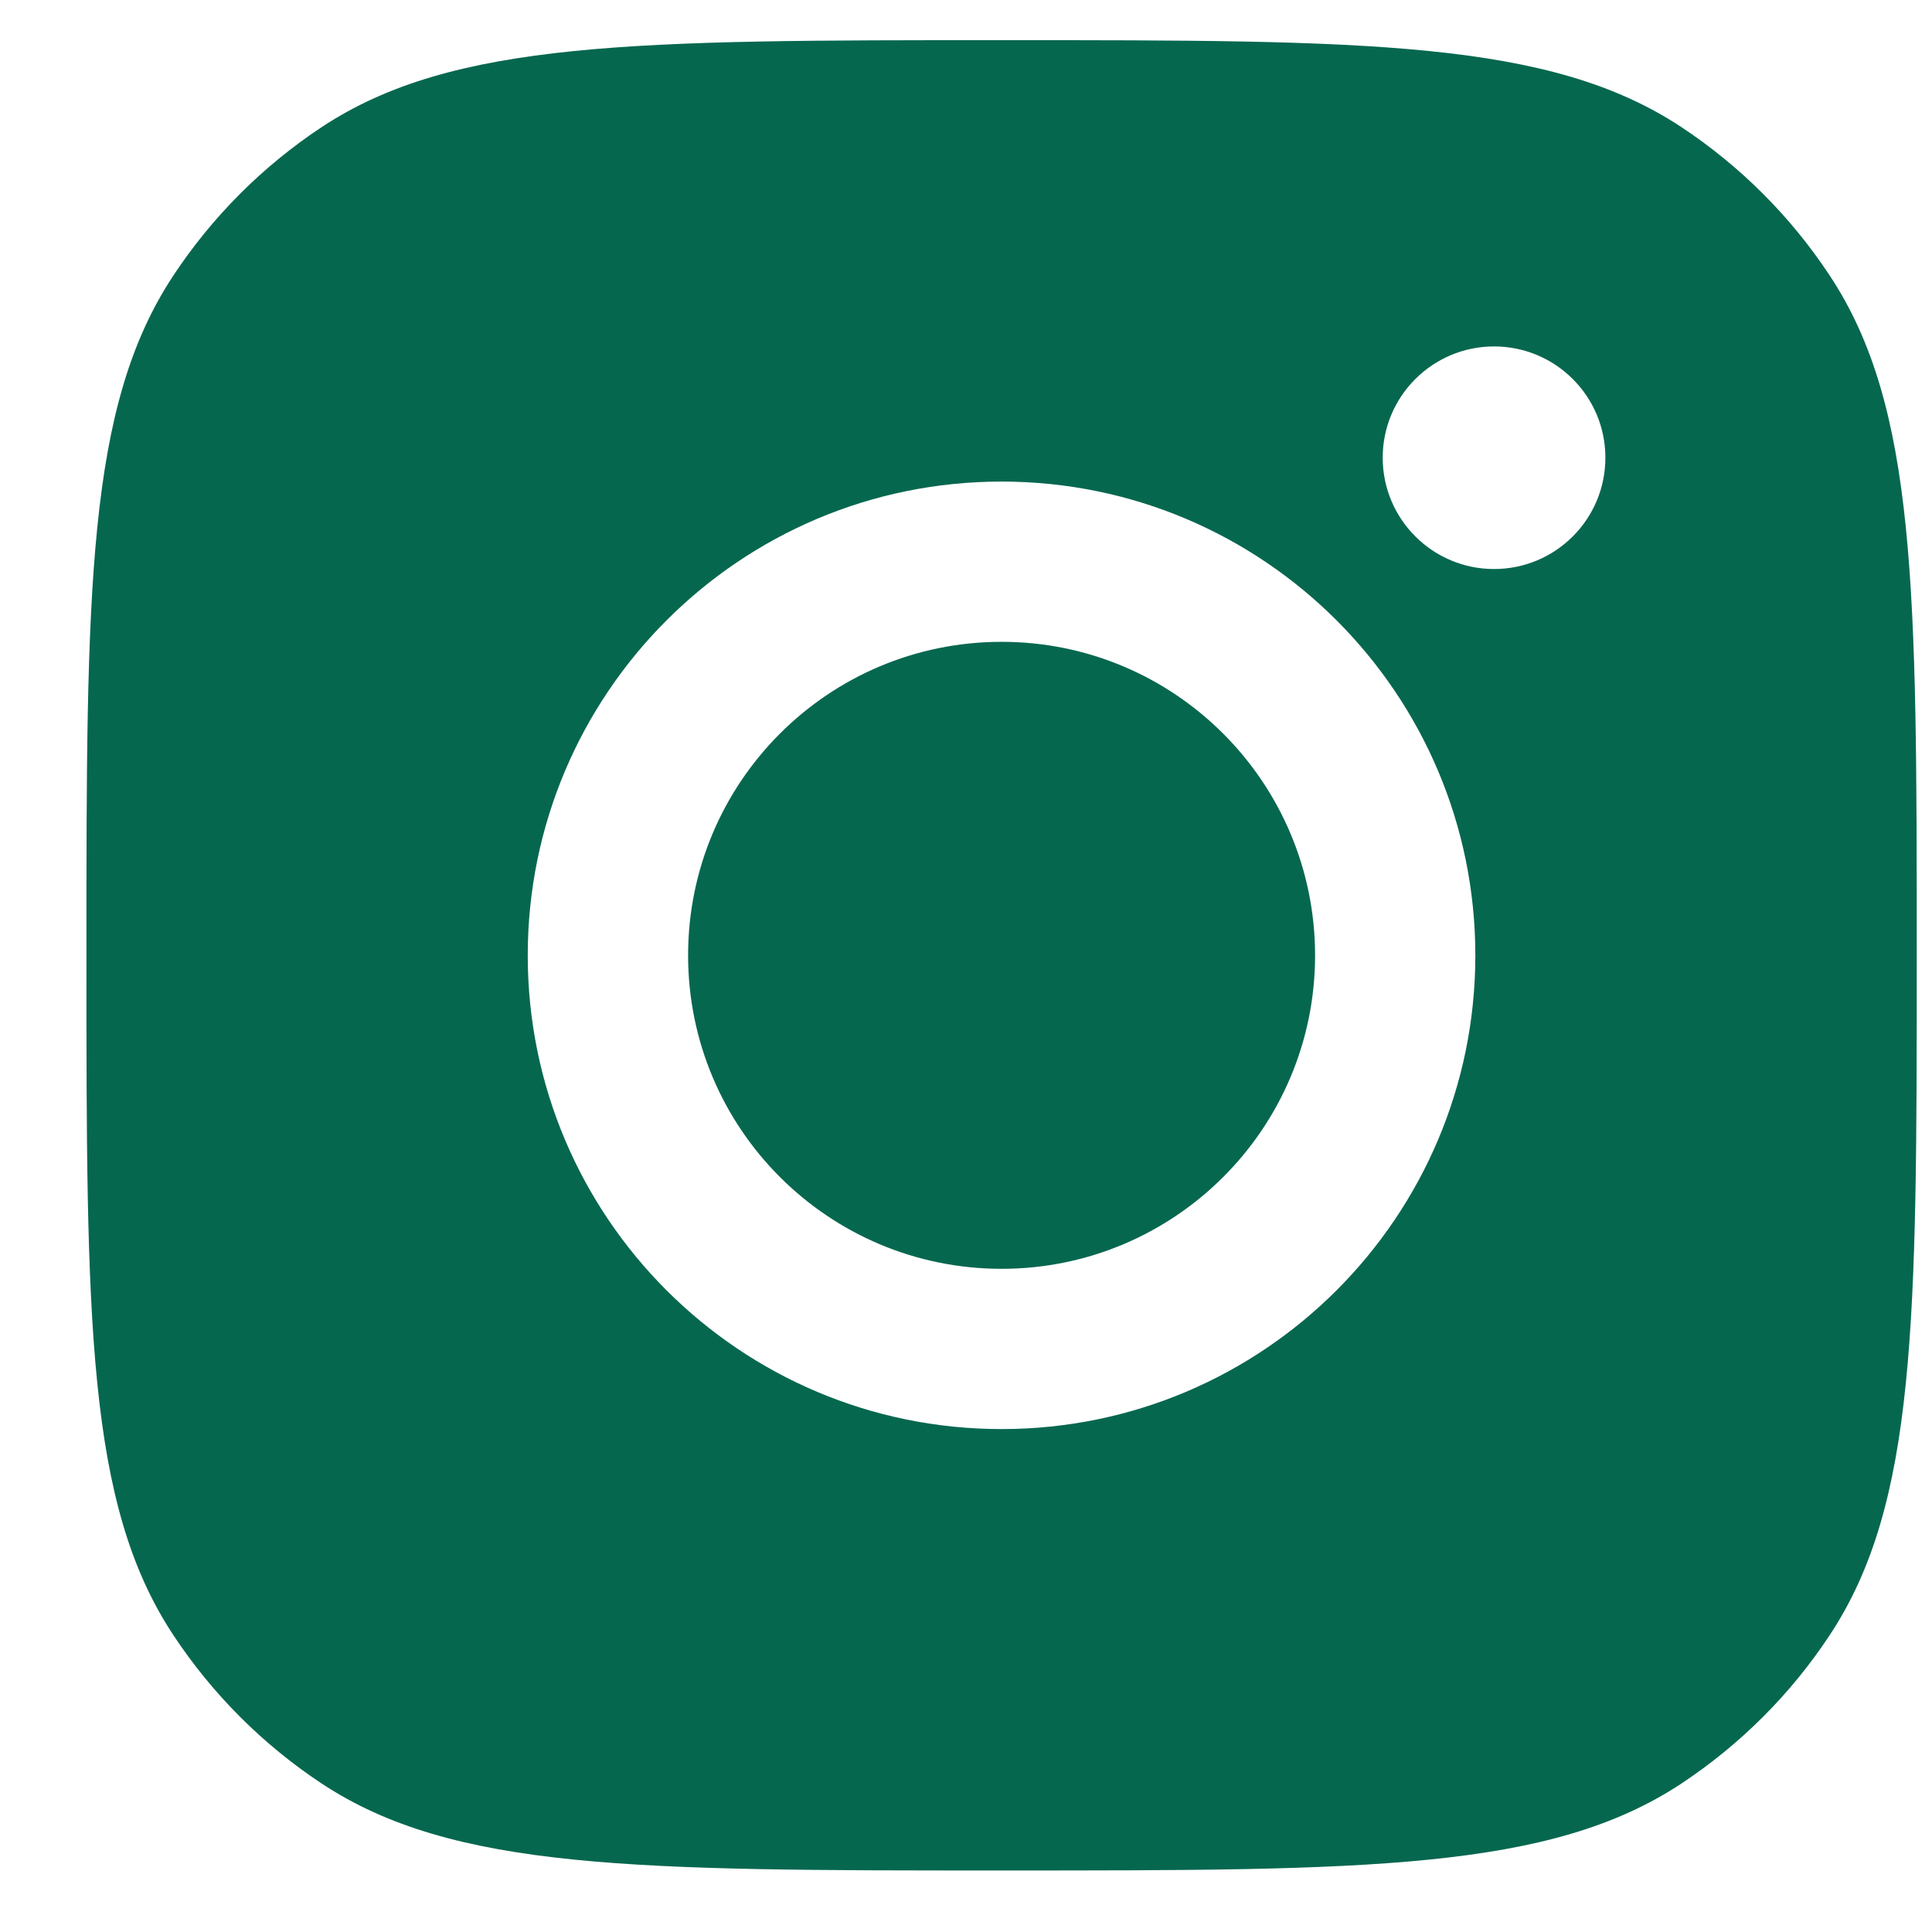 <svg preserveAspectRatio="none" width="100%" height="100%" overflow="visible" style="display: block;" viewBox="0 0 19 19" fill="none" xmlns="http://www.w3.org/2000/svg">
<g id="Social Media Icon Square/Instagram">
<path id="Instagram" d="M9.85 0.395C13.445 0.395 15.242 0.395 16.537 1.251C17.115 1.634 17.611 2.129 17.993 2.708C18.85 4.002 18.85 5.8 18.85 9.395C18.85 12.99 18.85 14.788 17.993 16.082C17.611 16.661 17.115 17.156 16.537 17.539C15.242 18.395 13.445 18.395 9.85 18.395C6.255 18.395 4.457 18.395 3.162 17.539C2.584 17.156 2.089 16.661 1.706 16.082C0.849 14.788 0.85 12.99 0.85 9.395C0.85 5.8 0.849 4.002 1.706 2.708C2.089 2.129 2.584 1.634 3.162 1.251C4.457 0.395 6.255 0.395 9.85 0.395ZM9.85 4.736C7.276 4.736 5.191 6.822 5.19 9.395C5.19 11.968 7.276 14.054 9.85 14.054C12.423 14.054 14.509 11.968 14.509 9.395C14.509 6.822 12.423 4.736 9.85 4.736ZM9.85 6.312C11.552 6.312 12.932 7.692 12.933 9.395C12.933 11.098 11.552 12.478 9.85 12.478C8.147 12.478 6.767 11.098 6.767 9.395C6.767 7.692 8.147 6.312 9.85 6.312ZM14.693 3.407C14.089 3.407 13.598 3.897 13.598 4.501C13.598 5.106 14.089 5.596 14.693 5.596C15.298 5.596 15.788 5.106 15.788 4.501C15.788 3.897 15.298 3.407 14.693 3.407Z" fill="#06674F"/>
</g>
</svg>
